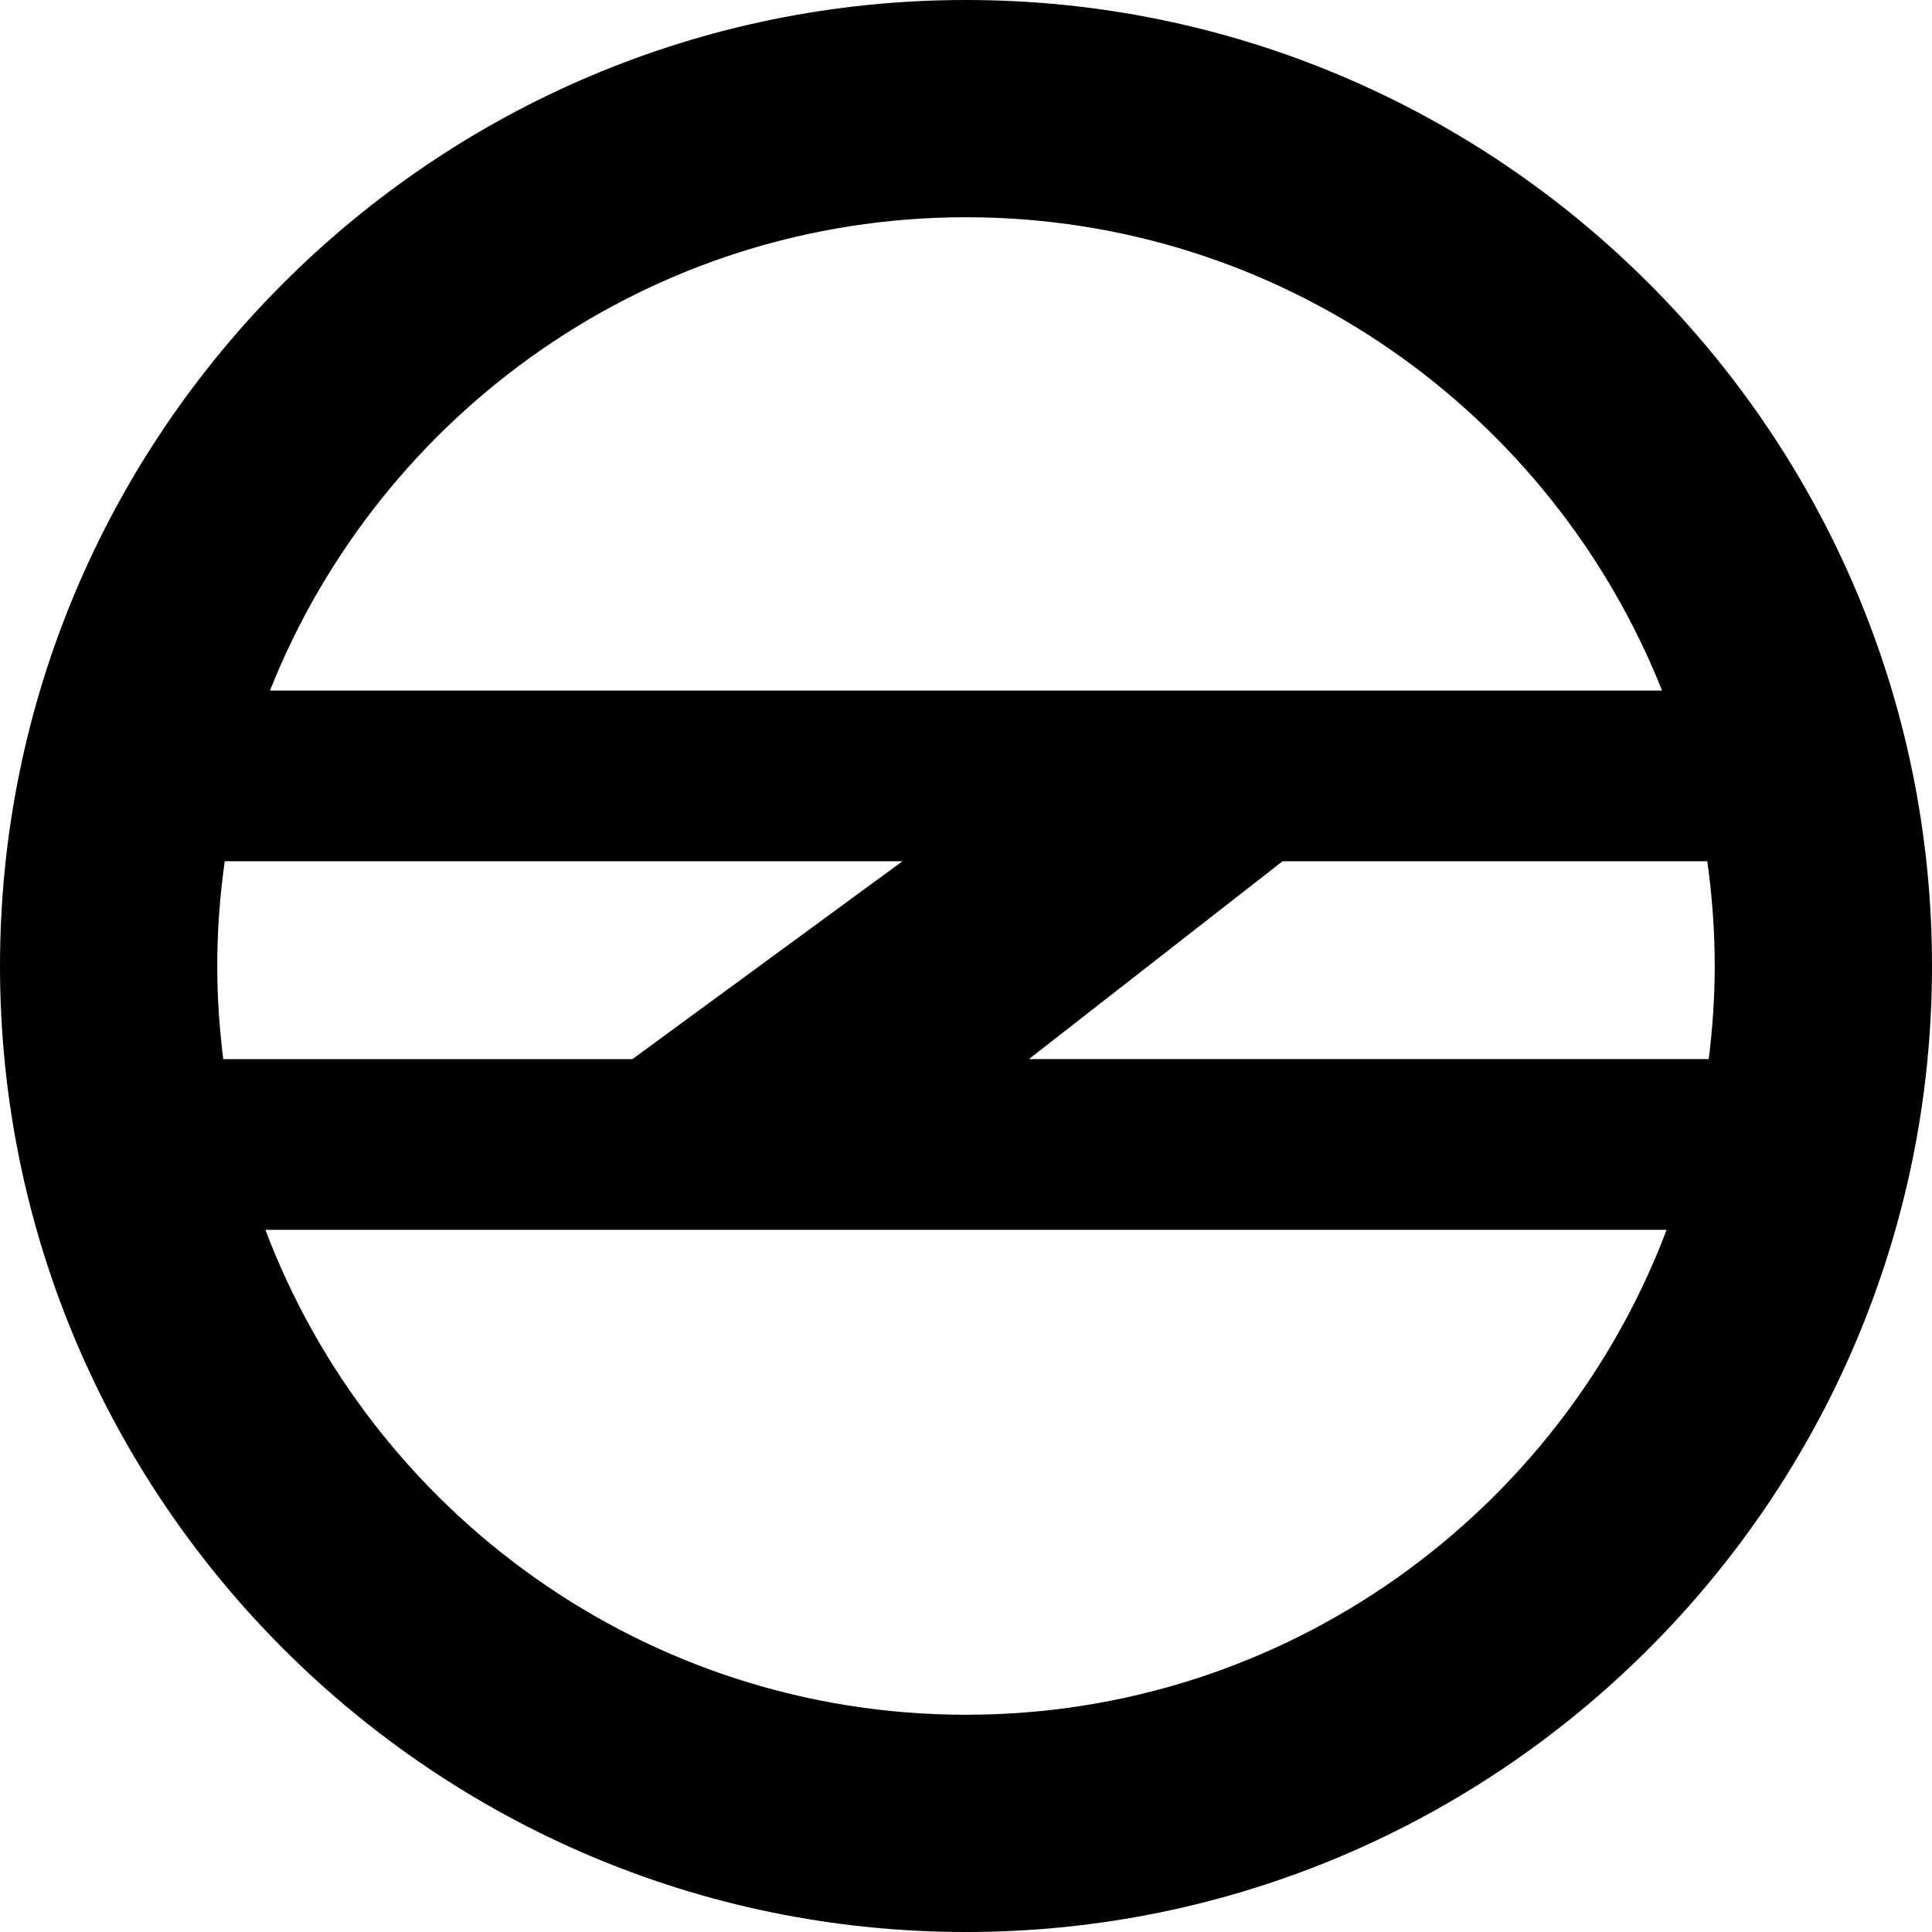 <?xml version="1.0" encoding="iso-8859-1"?>
<!-- Uploaded to: SVG Repo, www.svgrepo.com, Generator: SVG Repo Mixer Tools -->
<!DOCTYPE svg PUBLIC "-//W3C//DTD SVG 1.1//EN" "http://www.w3.org/Graphics/SVG/1.1/DTD/svg11.dtd">
<svg fill="#000000" version="1.1" id="Capa_1" xmlns="http://www.w3.org/2000/svg" xmlns:xlink="http://www.w3.org/1999/xlink" 
	 width="800px" height="800px" viewBox="0 0 94.916 94.916"
	 xml:space="preserve">
<g>
	<path d="M47.458,0C21.29,0,0,21.29,0,47.458s21.29,47.458,47.458,47.458s47.458-21.29,47.458-47.458S73.625,0,47.458,0z
		 M47.458,10.673c15.507,0,28.792,9.649,34.196,23.253h-68.39C18.666,20.322,31.952,10.673,47.458,10.673z M84.242,47.458
		c0,1.55-0.107,3.075-0.295,4.574H50.549l12.463-9.721h20.864C84.111,43.994,84.242,45.712,84.242,47.458z M10.673,47.458
		c0-1.746,0.131-3.464,0.369-5.146h33.294l-13.267,9.721H10.968C10.78,50.533,10.673,49.008,10.673,47.458z M47.458,84.243
		c-15.721,0-29.167-9.919-34.42-23.824h68.84C76.625,74.324,63.182,84.243,47.458,84.243z"/>
</g>
</svg>